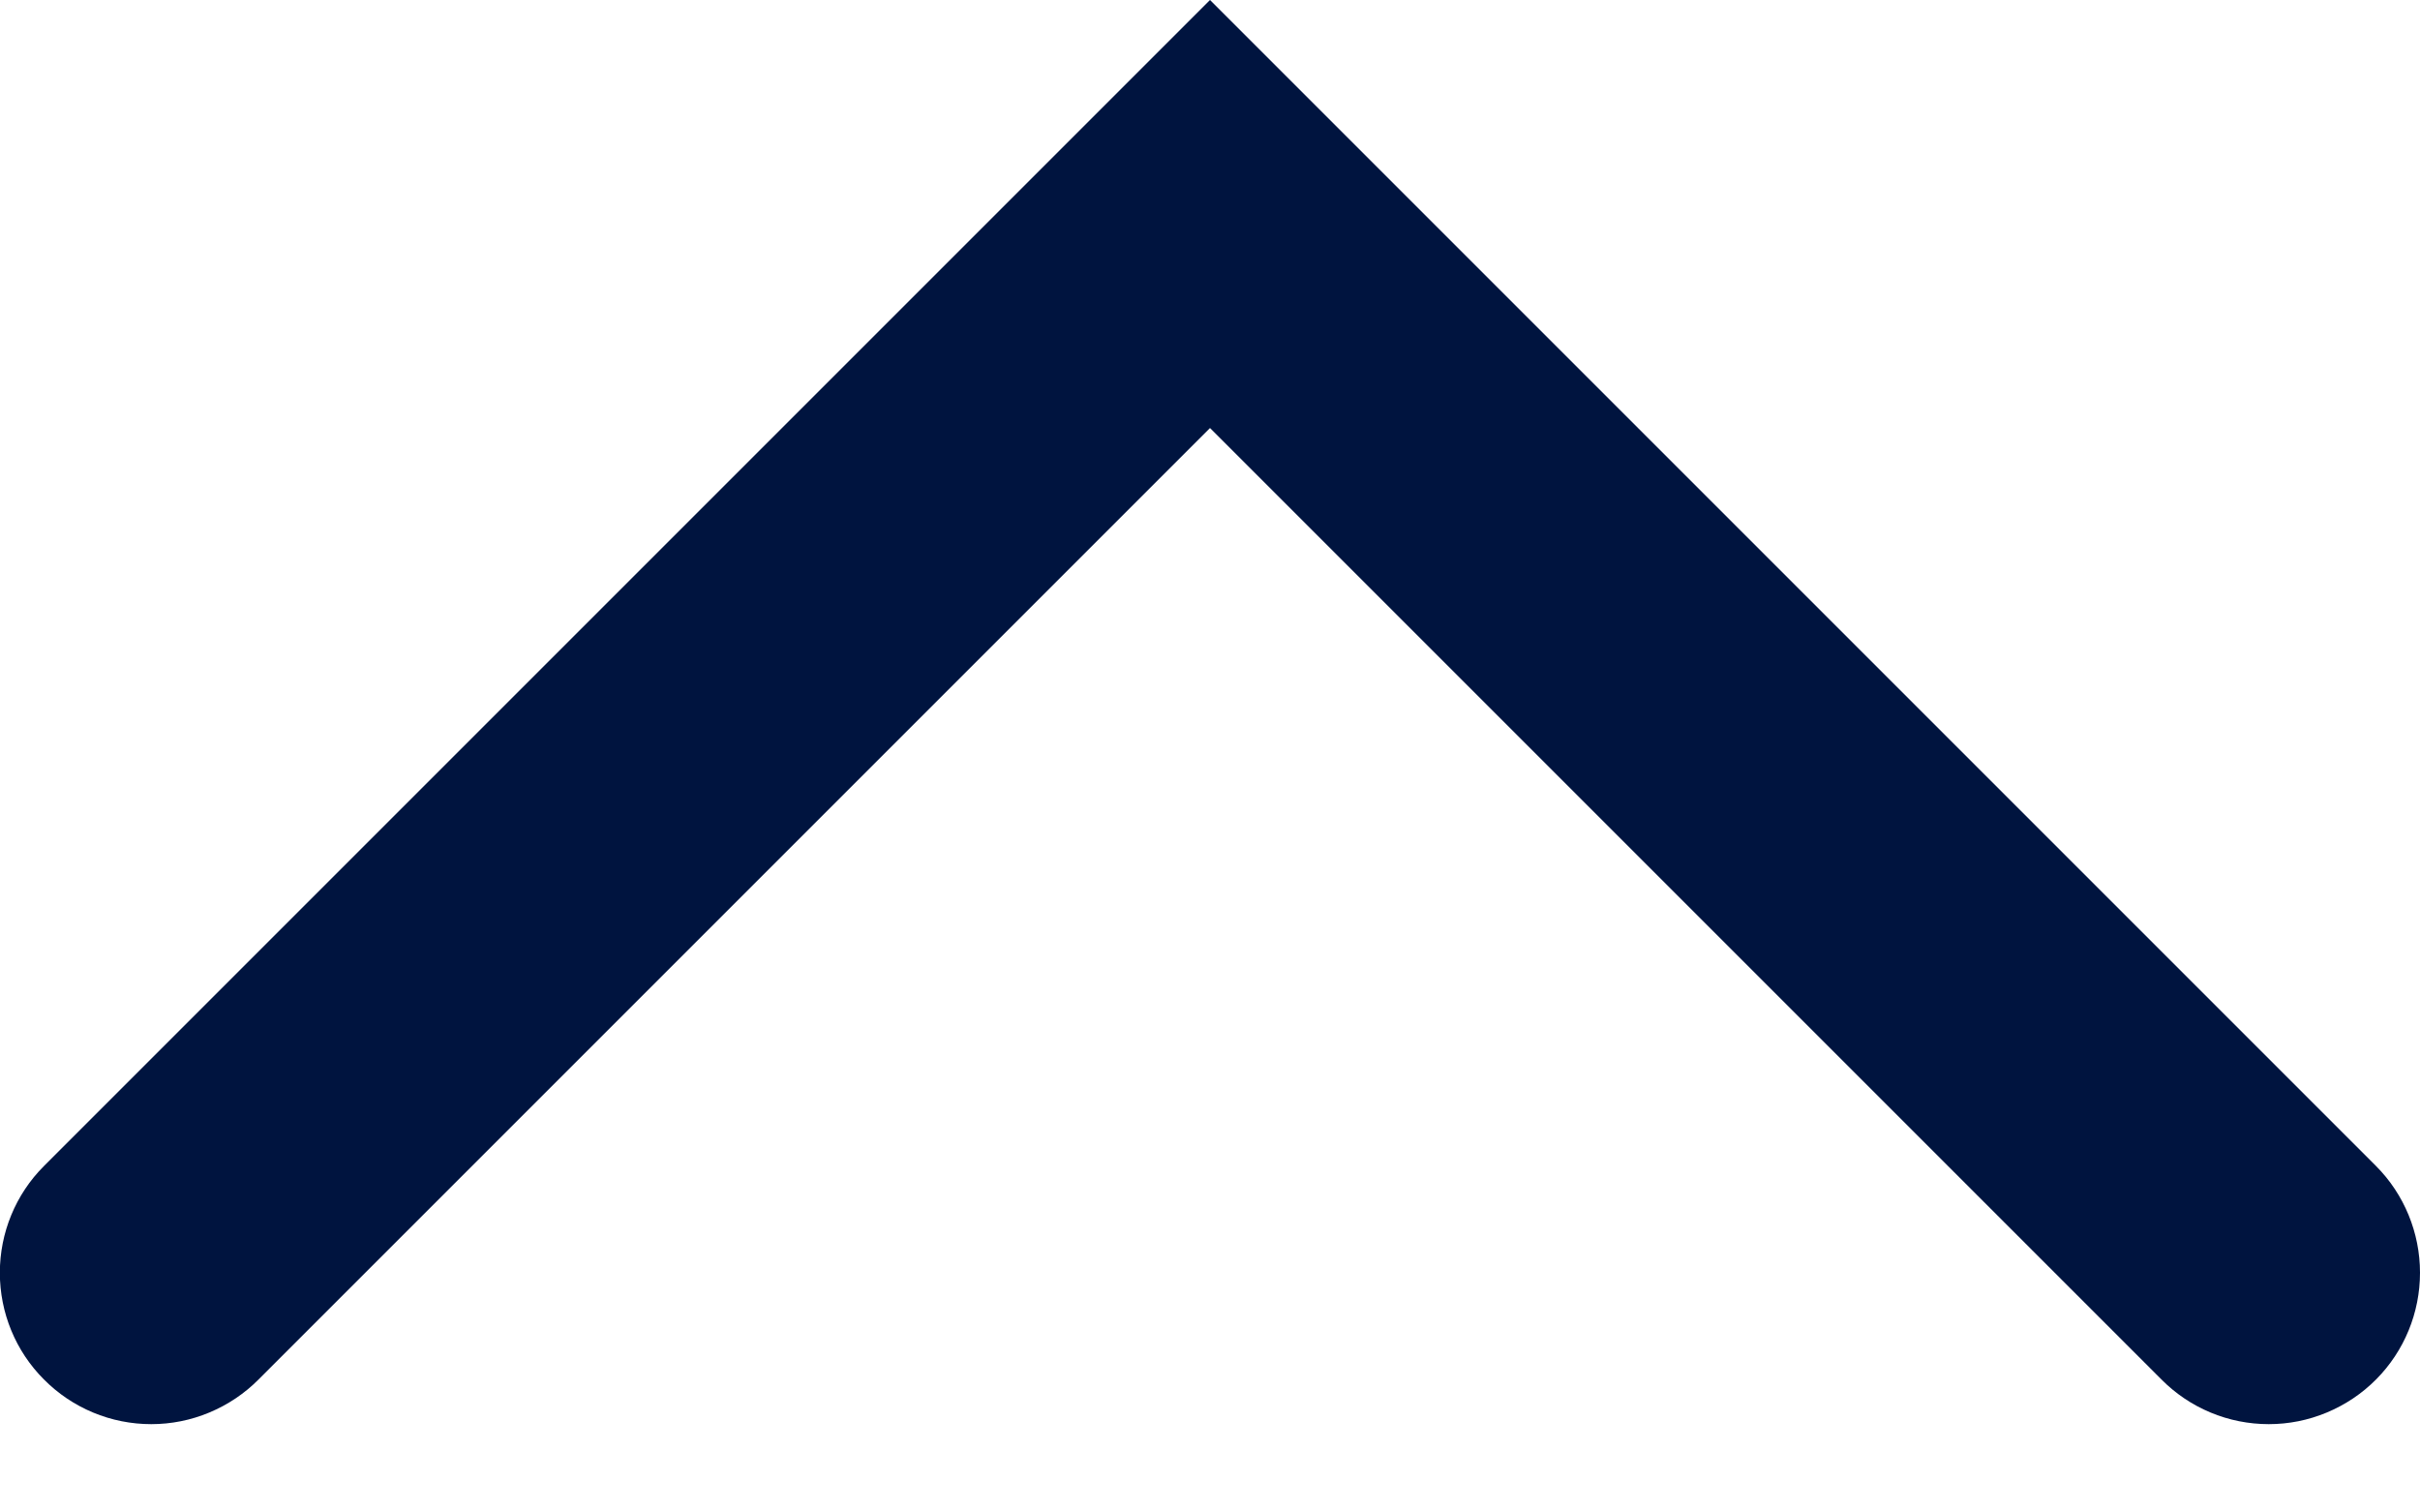 <svg width="16" height="10" viewBox="0 0 16 10" fill="none" xmlns="http://www.w3.org/2000/svg">
<path d="M8 -3.1217e-05L15.71 7.71C15.896 7.897 16 8.151 16 8.415C16 8.679 15.896 8.933 15.71 9.12C15.617 9.214 15.506 9.288 15.384 9.339C15.262 9.39 15.132 9.416 15 9.416C14.868 9.416 14.737 9.39 14.615 9.339C14.493 9.288 14.383 9.214 14.29 9.12L8 2.83L1.71 9.12C1.617 9.214 1.506 9.288 1.384 9.339C1.262 9.39 1.132 9.416 1 9.416C0.868 9.416 0.737 9.39 0.615 9.339C0.493 9.288 0.383 9.214 0.29 9.12C0.103 8.933 -0.001 8.679 -0.001 8.415C-0.001 8.151 0.103 7.897 0.29 7.71L8 -3.1217e-05Z" fill="#00143F"/>
</svg>

